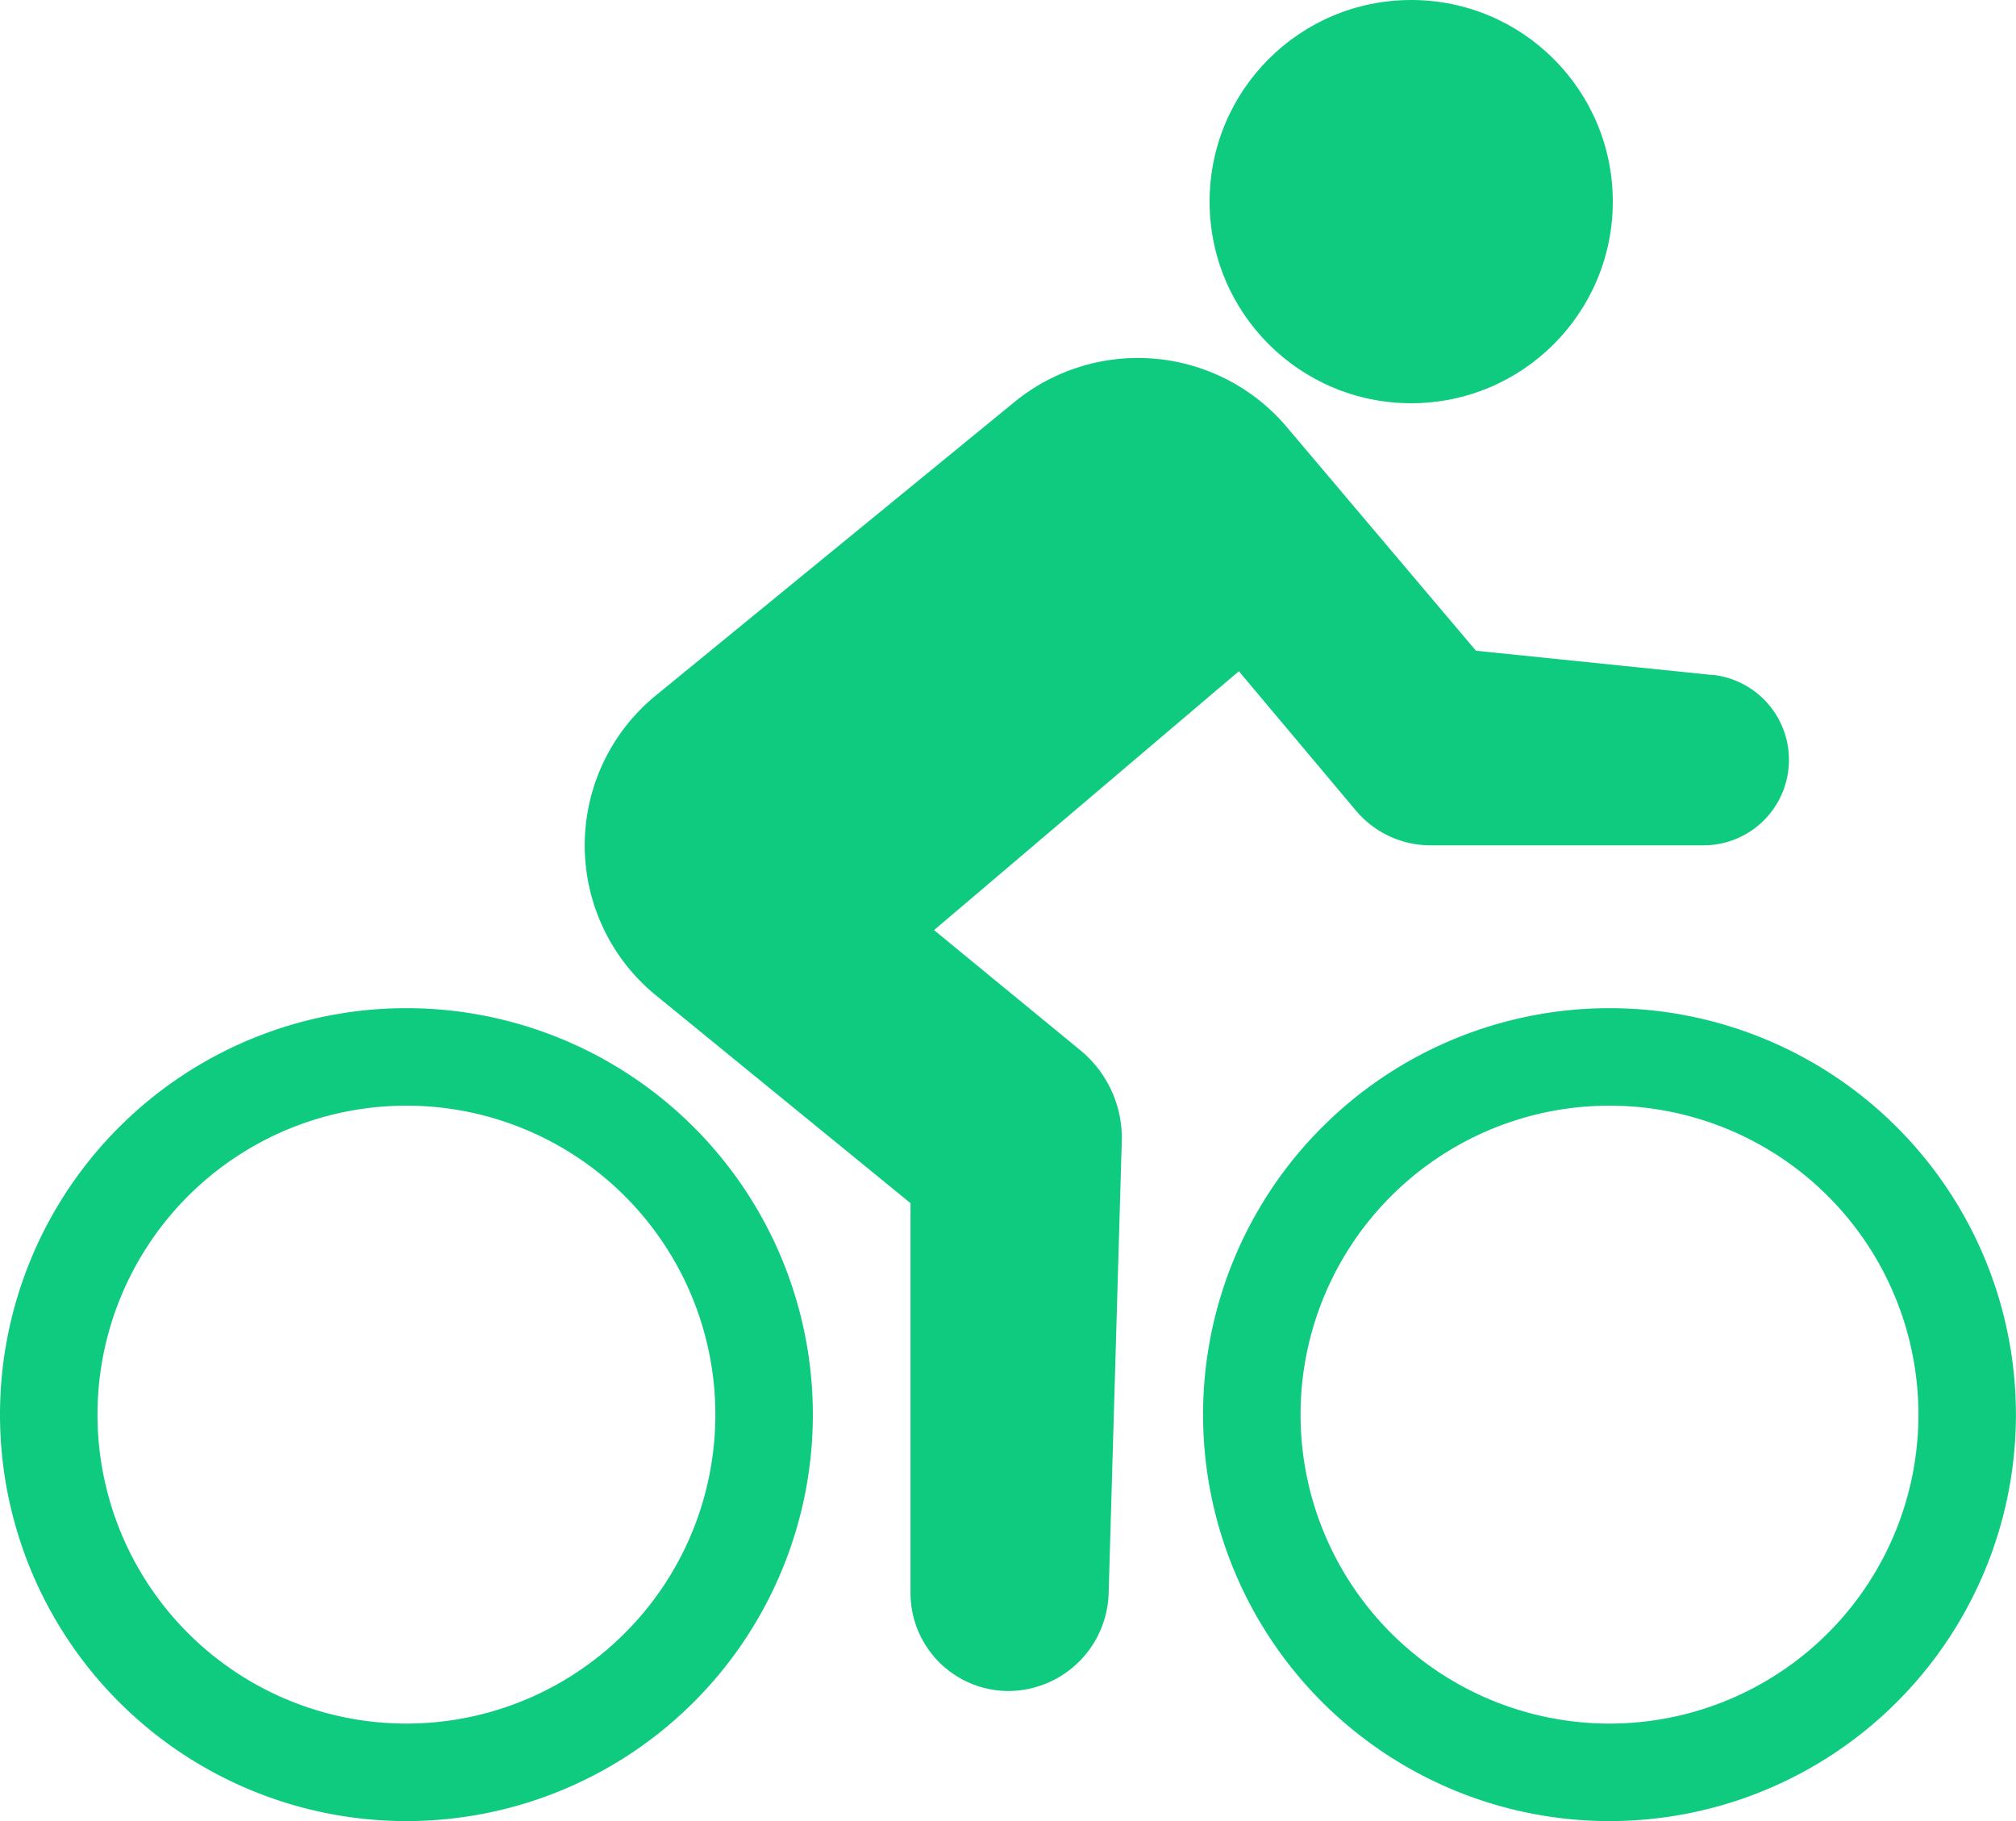 <svg xmlns="http://www.w3.org/2000/svg" width="25" height="22.581" viewBox="0 0 25 22.581">
  <g id="cycling" transform="translate(-1 -4)">
    <path id="Path_81379" data-name="Path 81379" d="M6.04,45.081a5.04,5.04,0,1,1,5.04-5.04A5.04,5.04,0,0,1,6.04,45.081Zm0-8.871A3.831,3.831,0,1,0,9.871,40.04,3.831,3.831,0,0,0,6.04,36.21Z" transform="translate(0 -18.5)" fill="#0ecb80"/>
    <path id="Path_81380" data-name="Path 81380" d="M43.04,45.081a5.04,5.04,0,1,1,5.04-5.04A5.04,5.04,0,0,1,43.04,45.081Zm0-8.871a3.831,3.831,0,1,0,3.831,3.831A3.831,3.831,0,0,0,43.04,36.21Z" transform="translate(-22.081 -18.5)" fill="#0ecb80"/>
    <circle id="Ellipse_12782" data-name="Ellipse 12782" cx="2.5" cy="2.5" r="2.5" transform="translate(16 4)" fill="#0ecb80"/>
    <path id="Path_81381" data-name="Path 81381" d="M32.957,18.936l-2.924-.3-2.368-2.8a2.419,2.419,0,0,0-3.354-.285l-4.435,3.629a2.4,2.4,0,0,0-.04,3.706l3.185,2.6v4.839a1.216,1.216,0,0,0,1.21,1.21,1.248,1.248,0,0,0,1.247-1.21l.164-5.645a1.411,1.411,0,0,0-.514-1.089L23.313,22.1l3.78-3.21,1.454,1.731a1.21,1.21,0,0,0,.925.428h3.375a1.06,1.06,0,0,0,.11-2.115Z" transform="translate(-10.73 -6.567)" fill="#0ecb80"/>
  </g>
</svg>
